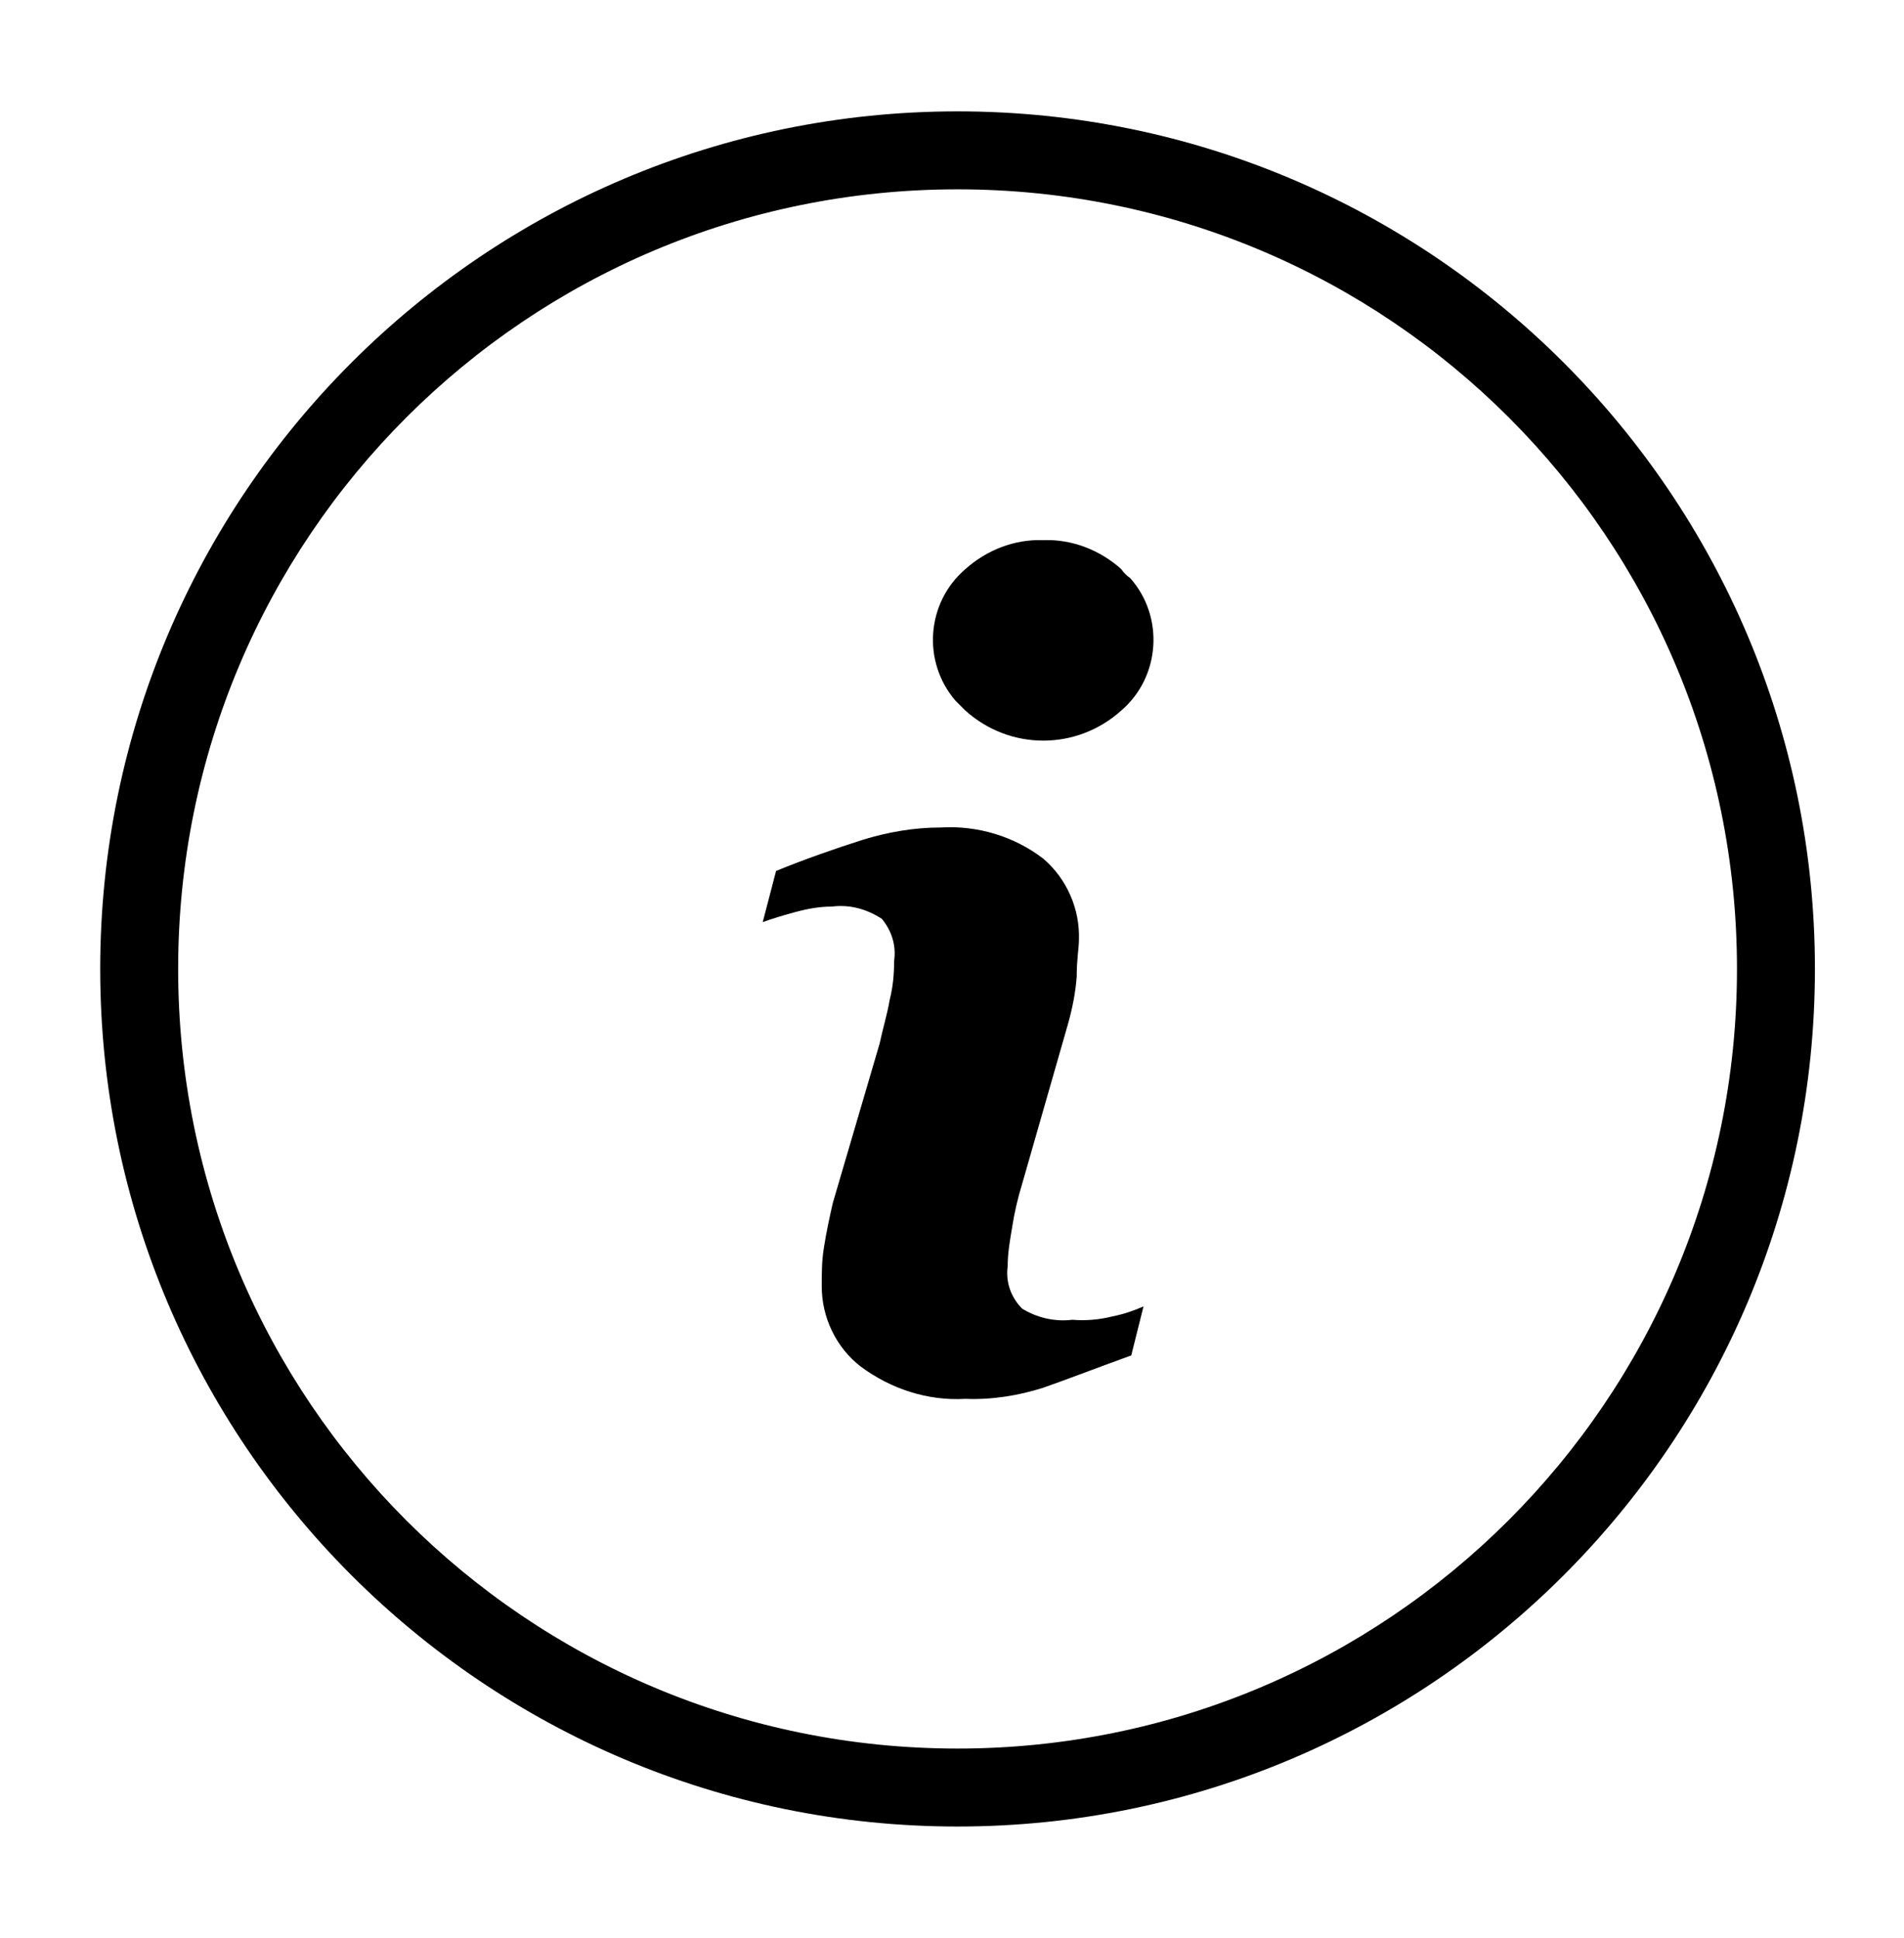 <?xml version="1.0" encoding="utf-8"?>
<!-- Generator: Adobe Illustrator 22.1.0, SVG Export Plug-In . SVG Version: 6.00 Build 0)  -->
<svg version="1.1" xmlns="http://www.w3.org/2000/svg" xmlns:xlink="http://www.w3.org/1999/xlink" x="0px" y="0px"
	 viewBox="0 0 171 174" style="enable-background:new 0 0 171 174;" xml:space="preserve">
<style type="text/css">
	.st0{fill:#1A1A1A;}
</style>
<g id="Ebene_1">
	<g>
		<g>
			<g>
				<path d="M96.3,118.5c-1.6,0.2-3.2-0.2-4.5-1c-1-1-1.5-2.4-1.3-3.8c0-1.2,0.2-2.3,0.4-3.5c0.2-1.3,0.5-2.6,0.9-3.9L95.9,92
					c0.4-1.4,0.7-2.9,0.8-4.3c0-1.6,0.2-2.6,0.2-3.3c0.1-2.8-1.1-5.5-3.2-7.3c-2.6-2-5.9-3-9.2-2.8c-2.4,0-4.7,0.4-7,1.1
					c-2.5,0.8-5.1,1.7-7.8,2.8l-1.2,4.6c0.8-0.3,1.8-0.6,2.9-0.9c1.1-0.3,2.2-0.5,3.3-0.5c1.6-0.2,3.1,0.2,4.5,1.1
					c0.9,1.1,1.3,2.4,1.1,3.8c0,1.2-0.1,2.3-0.4,3.5c-0.2,1.2-0.6,2.5-0.9,3.9L74.8,108c-0.3,1.3-0.6,2.7-0.8,4
					c-0.2,1.2-0.2,2.3-0.2,3.5c0,2.8,1.3,5.5,3.5,7.2c2.7,2,6,3.1,9.4,2.9c2.4,0.1,4.8-0.3,7-1c2-0.7,4.6-1.7,7.9-2.9l1.1-4.4
					c-0.9,0.4-1.8,0.7-2.8,0.9C98.7,118.5,97.5,118.6,96.3,118.5z"/>
				<path d="M100.7,51.1c-1.9-1.7-4.4-2.7-7-2.6c-2.6-0.1-5.1,0.9-7,2.6c-3.5,3-3.9,8.3-0.9,11.8c0.3,0.3,0.6,0.6,0.9,0.9
					c4,3.6,10,3.6,14,0c3.5-3,3.9-8.4,0.8-11.9C101.2,51.7,100.9,51.4,100.7,51.1z"/>
				<path d="M86,10C43.5,10,9,44.5,9,87s34.5,77,77,77s77-34.5,77-77S128.5,10,86,10z M86,157c-38.7,0-70-31.3-70-70s31.3-70,70-70
					s70,31.3,70,70S124.6,157,86,157z"/>
			</g>
		</g>
	</g>
</g>
<g id="_x30_0_x5F_Allgemein">
</g>
</svg>
